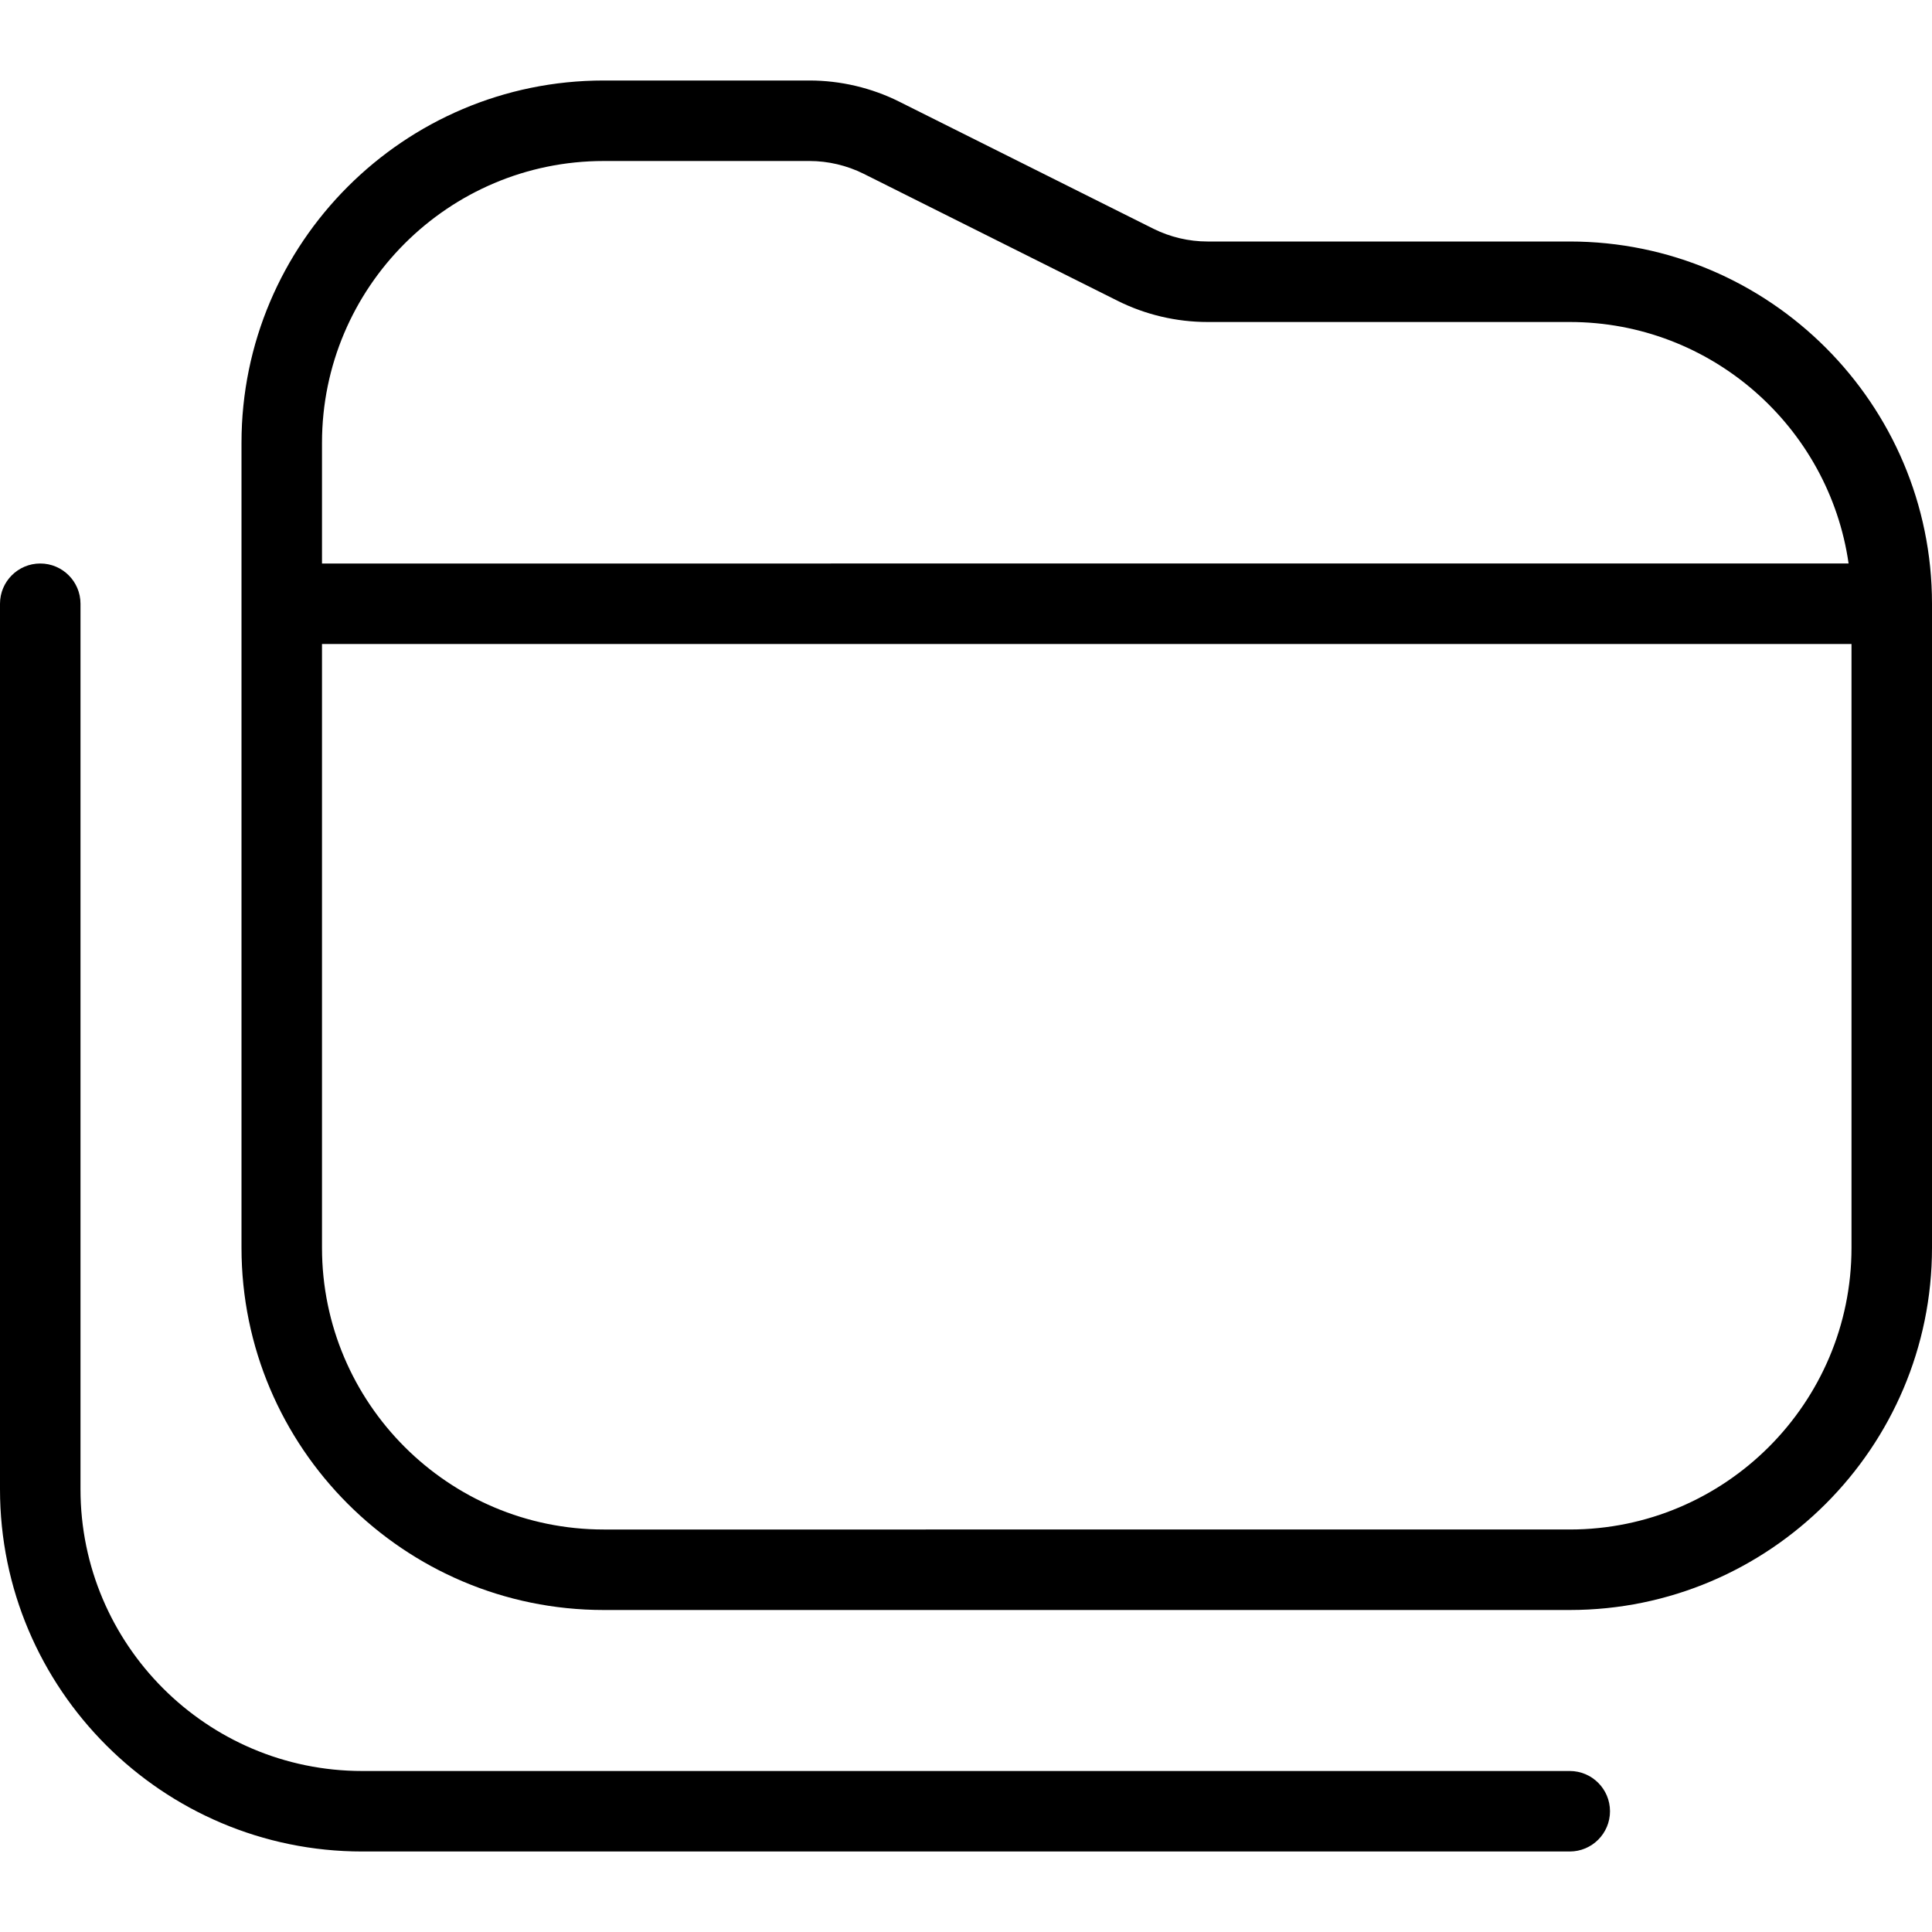 <?xml version="1.0" encoding="UTF-8"?>
<svg xmlns="http://www.w3.org/2000/svg" id="Layer_1" data-name="Layer 1" viewBox="0 0 24 24" width="512" height="512"><path d="M19.5,3h-4.5c-.232,0-.464-.055-.671-.158l-3.156-1.578c-.345-.173-.732-.264-1.118-.264h-2.556C5.019,1,3,3.019,3,5.5V15.5c0,2.481,2.019,4.5,4.5,4.5h12c2.481,0,4.5-2.019,4.5-4.5V7.5c0-2.481-2.019-4.5-4.5-4.5ZM7.5,2h2.556c.231,0,.464,.055,.671,.158l3.155,1.578c.345,.173,.731,.264,1.118,.264h4.5c1.76,0,3.221,1.306,3.464,3H4v-1.5c0-1.93,1.57-3.5,3.5-3.5Zm12,17H7.5c-1.93,0-3.5-1.57-3.5-3.5v-7.5H23v7.5c0,1.93-1.57,3.5-3.5,3.5Zm.5,3.5c0,.276-.224,.5-.5,.5H4.5c-2.481,0-4.5-2.019-4.5-4.5V7.5c0-.276,.224-.5,.5-.5s.5,.224,.5,.5v11c0,1.93,1.57,3.5,3.5,3.5h15c.276,0,.5,.224,.5,.5Z"/></svg>
